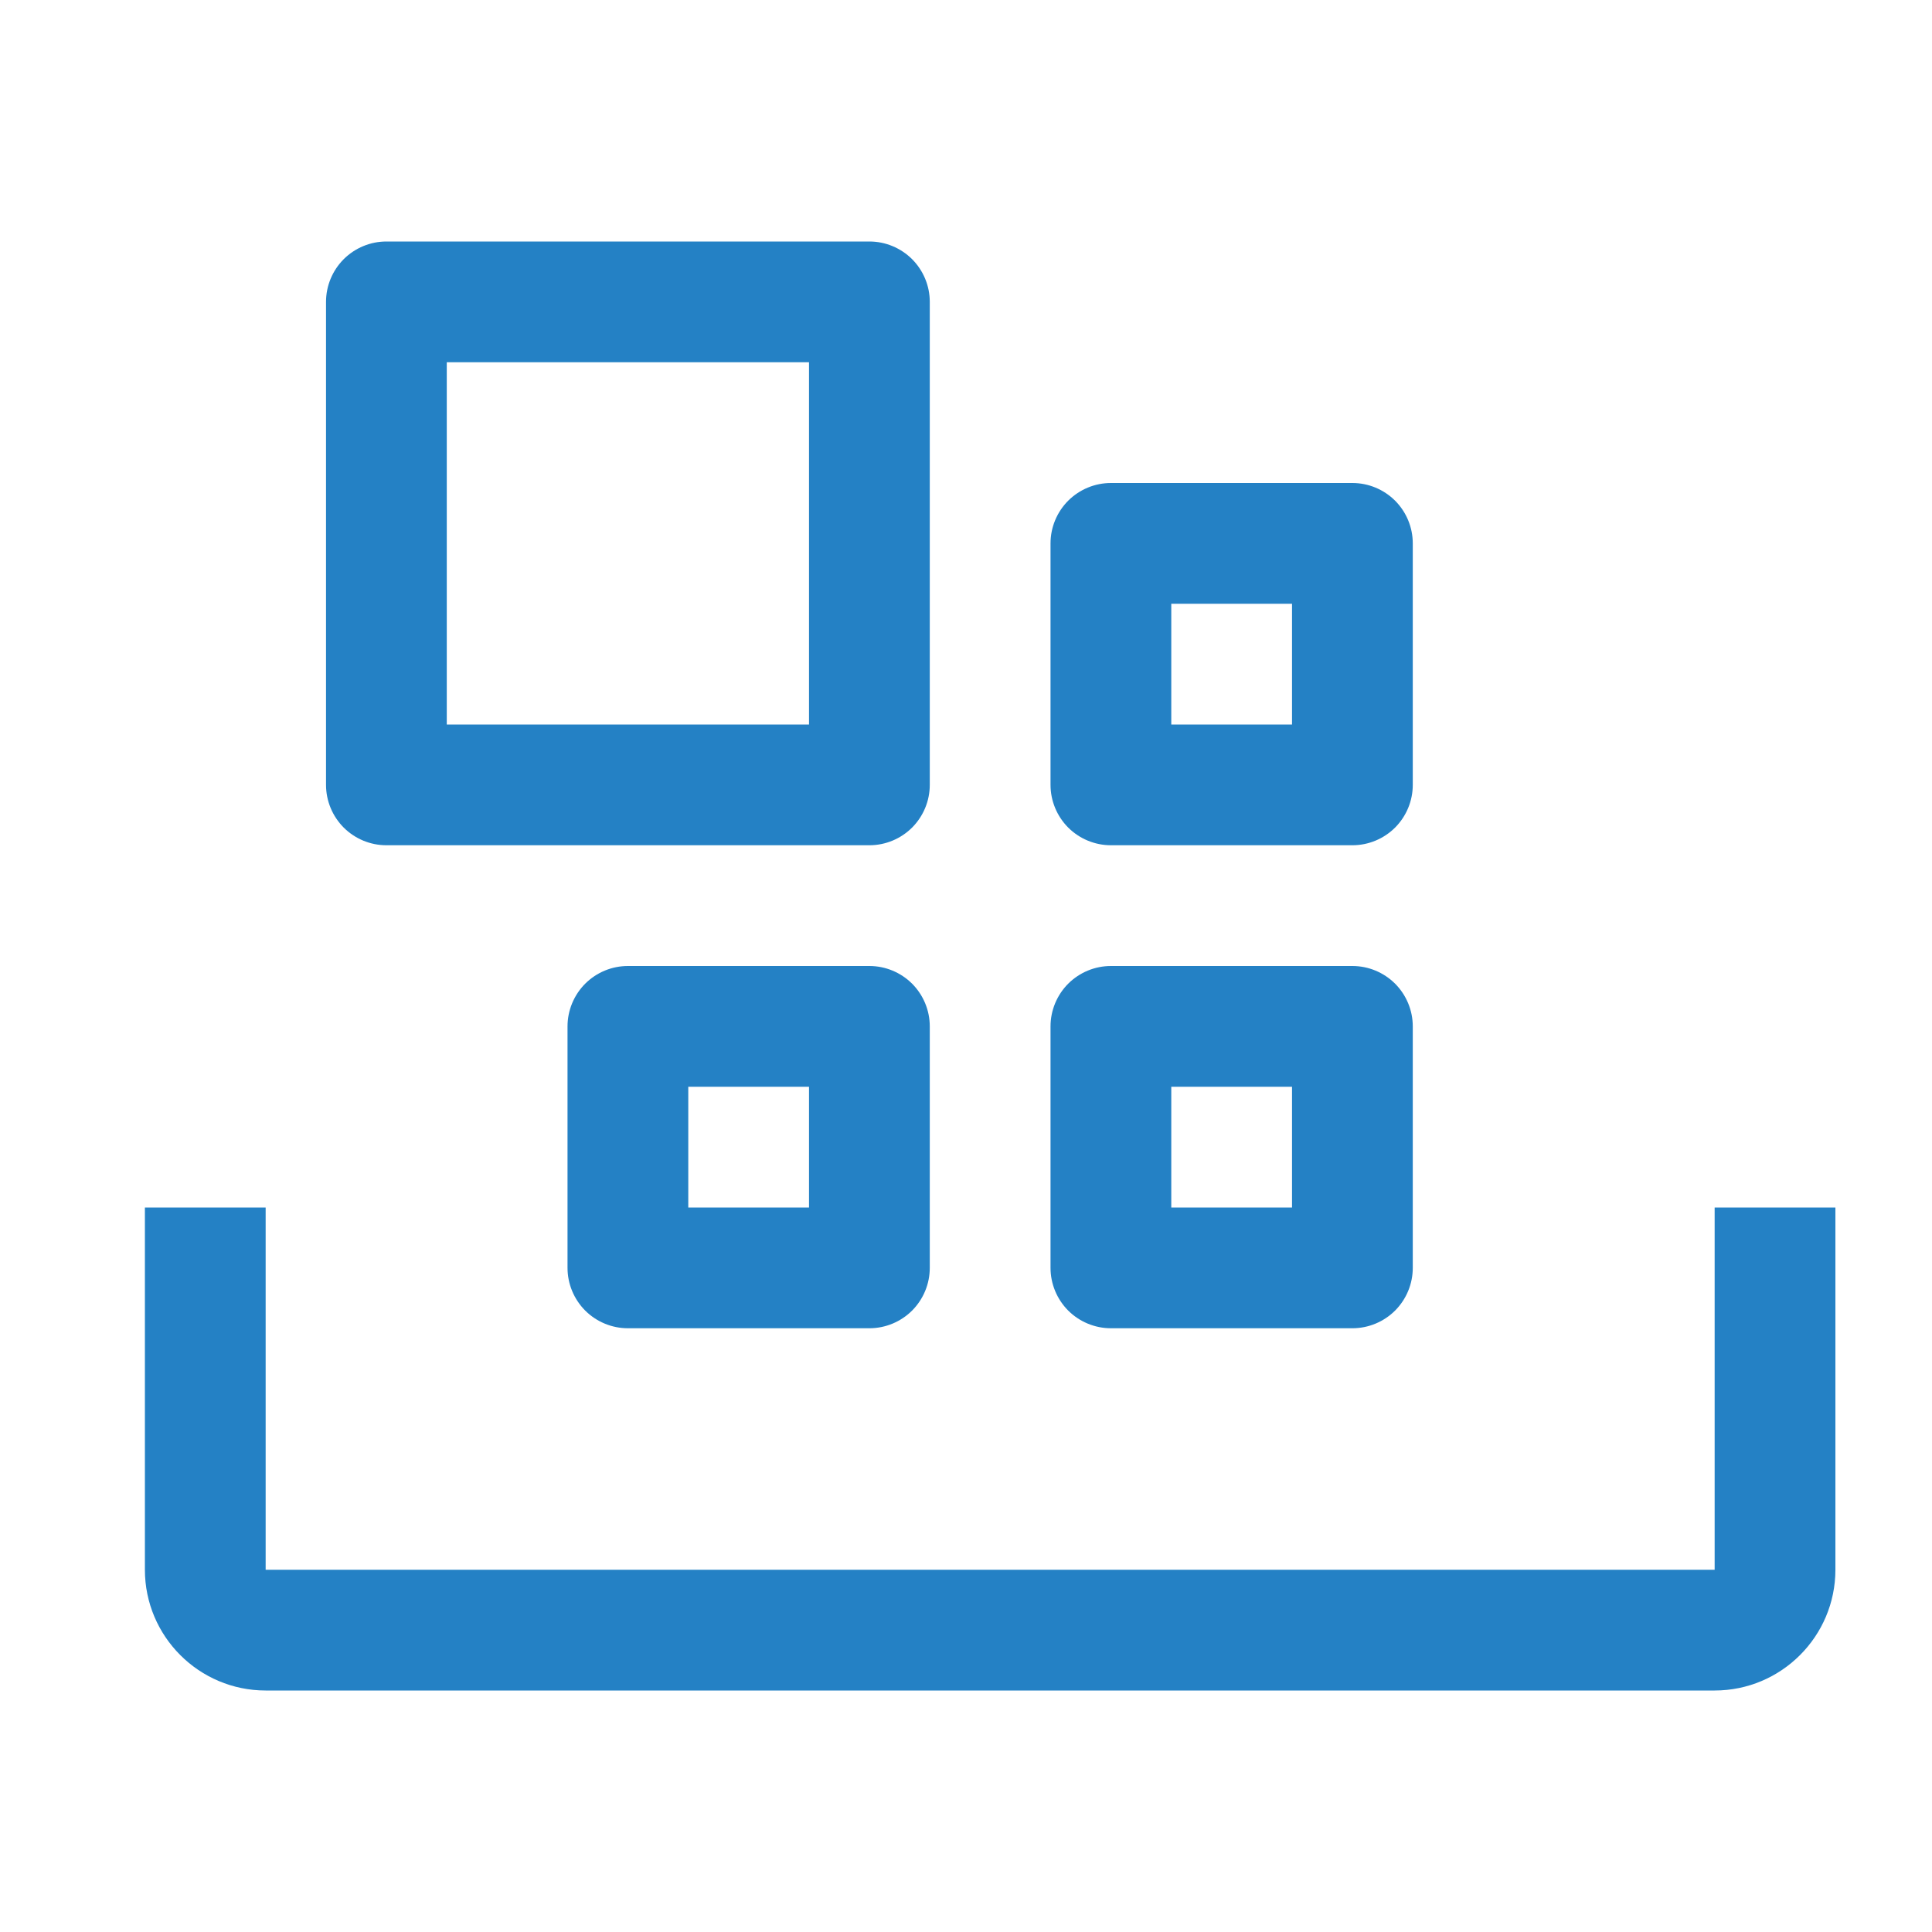 <?xml version="1.0" encoding="UTF-8"?>
<svg xmlns="http://www.w3.org/2000/svg" width="40" height="40" viewBox="0 0 40 40" fill="none">
  <path d="M35.5 35H5.5C4.121 35 3 33.879 3 32.5V25H5.5V32.5H35.5V25H38V32.5C38 33.879 36.879 35 35.5 35Z" fill="#2481C5"></path>
  <path d="M21.75 21.25V26.25C21.75 26.581 21.882 26.899 22.116 27.134C22.351 27.368 22.669 27.5 23 27.5H28C28.331 27.5 28.649 27.368 28.884 27.134C29.118 26.899 29.25 26.581 29.25 26.25V21.25C29.25 20.919 29.118 20.601 28.884 20.366C28.649 20.132 28.331 20 28 20H23C22.669 20 22.351 20.132 22.116 20.366C21.882 20.601 21.75 20.919 21.75 21.25ZM24.25 22.5H26.75V25H24.25V22.5ZM11.75 21.25V26.25C11.75 26.581 11.882 26.899 12.116 27.134C12.351 27.368 12.668 27.5 13 27.5H18C18.331 27.5 18.649 27.368 18.884 27.134C19.118 26.899 19.25 26.581 19.25 26.25V21.25C19.25 20.919 19.118 20.601 18.884 20.366C18.649 20.132 18.331 20 18 20H13C12.668 20 12.351 20.132 12.116 20.366C11.882 20.601 11.75 20.919 11.75 21.25ZM14.25 22.5H16.75V25H14.25V22.5ZM21.75 11.25V16.25C21.75 16.581 21.882 16.899 22.116 17.134C22.351 17.368 22.669 17.5 23 17.5H28C28.331 17.5 28.649 17.368 28.884 17.134C29.118 16.899 29.25 16.581 29.25 16.25V11.25C29.25 10.918 29.118 10.601 28.884 10.366C28.649 10.132 28.331 10 28 10H23C22.669 10 22.351 10.132 22.116 10.366C21.882 10.601 21.75 10.918 21.75 11.25ZM24.25 12.5H26.75V15H24.25V12.5ZM6.75 6.25V16.25C6.75 16.581 6.882 16.899 7.116 17.134C7.351 17.368 7.668 17.5 8 17.5H18C18.331 17.5 18.649 17.368 18.884 17.134C19.118 16.899 19.25 16.581 19.25 16.25V6.25C19.25 5.918 19.118 5.601 18.884 5.366C18.649 5.132 18.331 5 18 5H8C7.668 5 7.351 5.132 7.116 5.366C6.882 5.601 6.75 5.918 6.75 6.25ZM9.25 7.5H16.75V15H9.25V7.5Z" fill="#2481C5"></path>
</svg>
